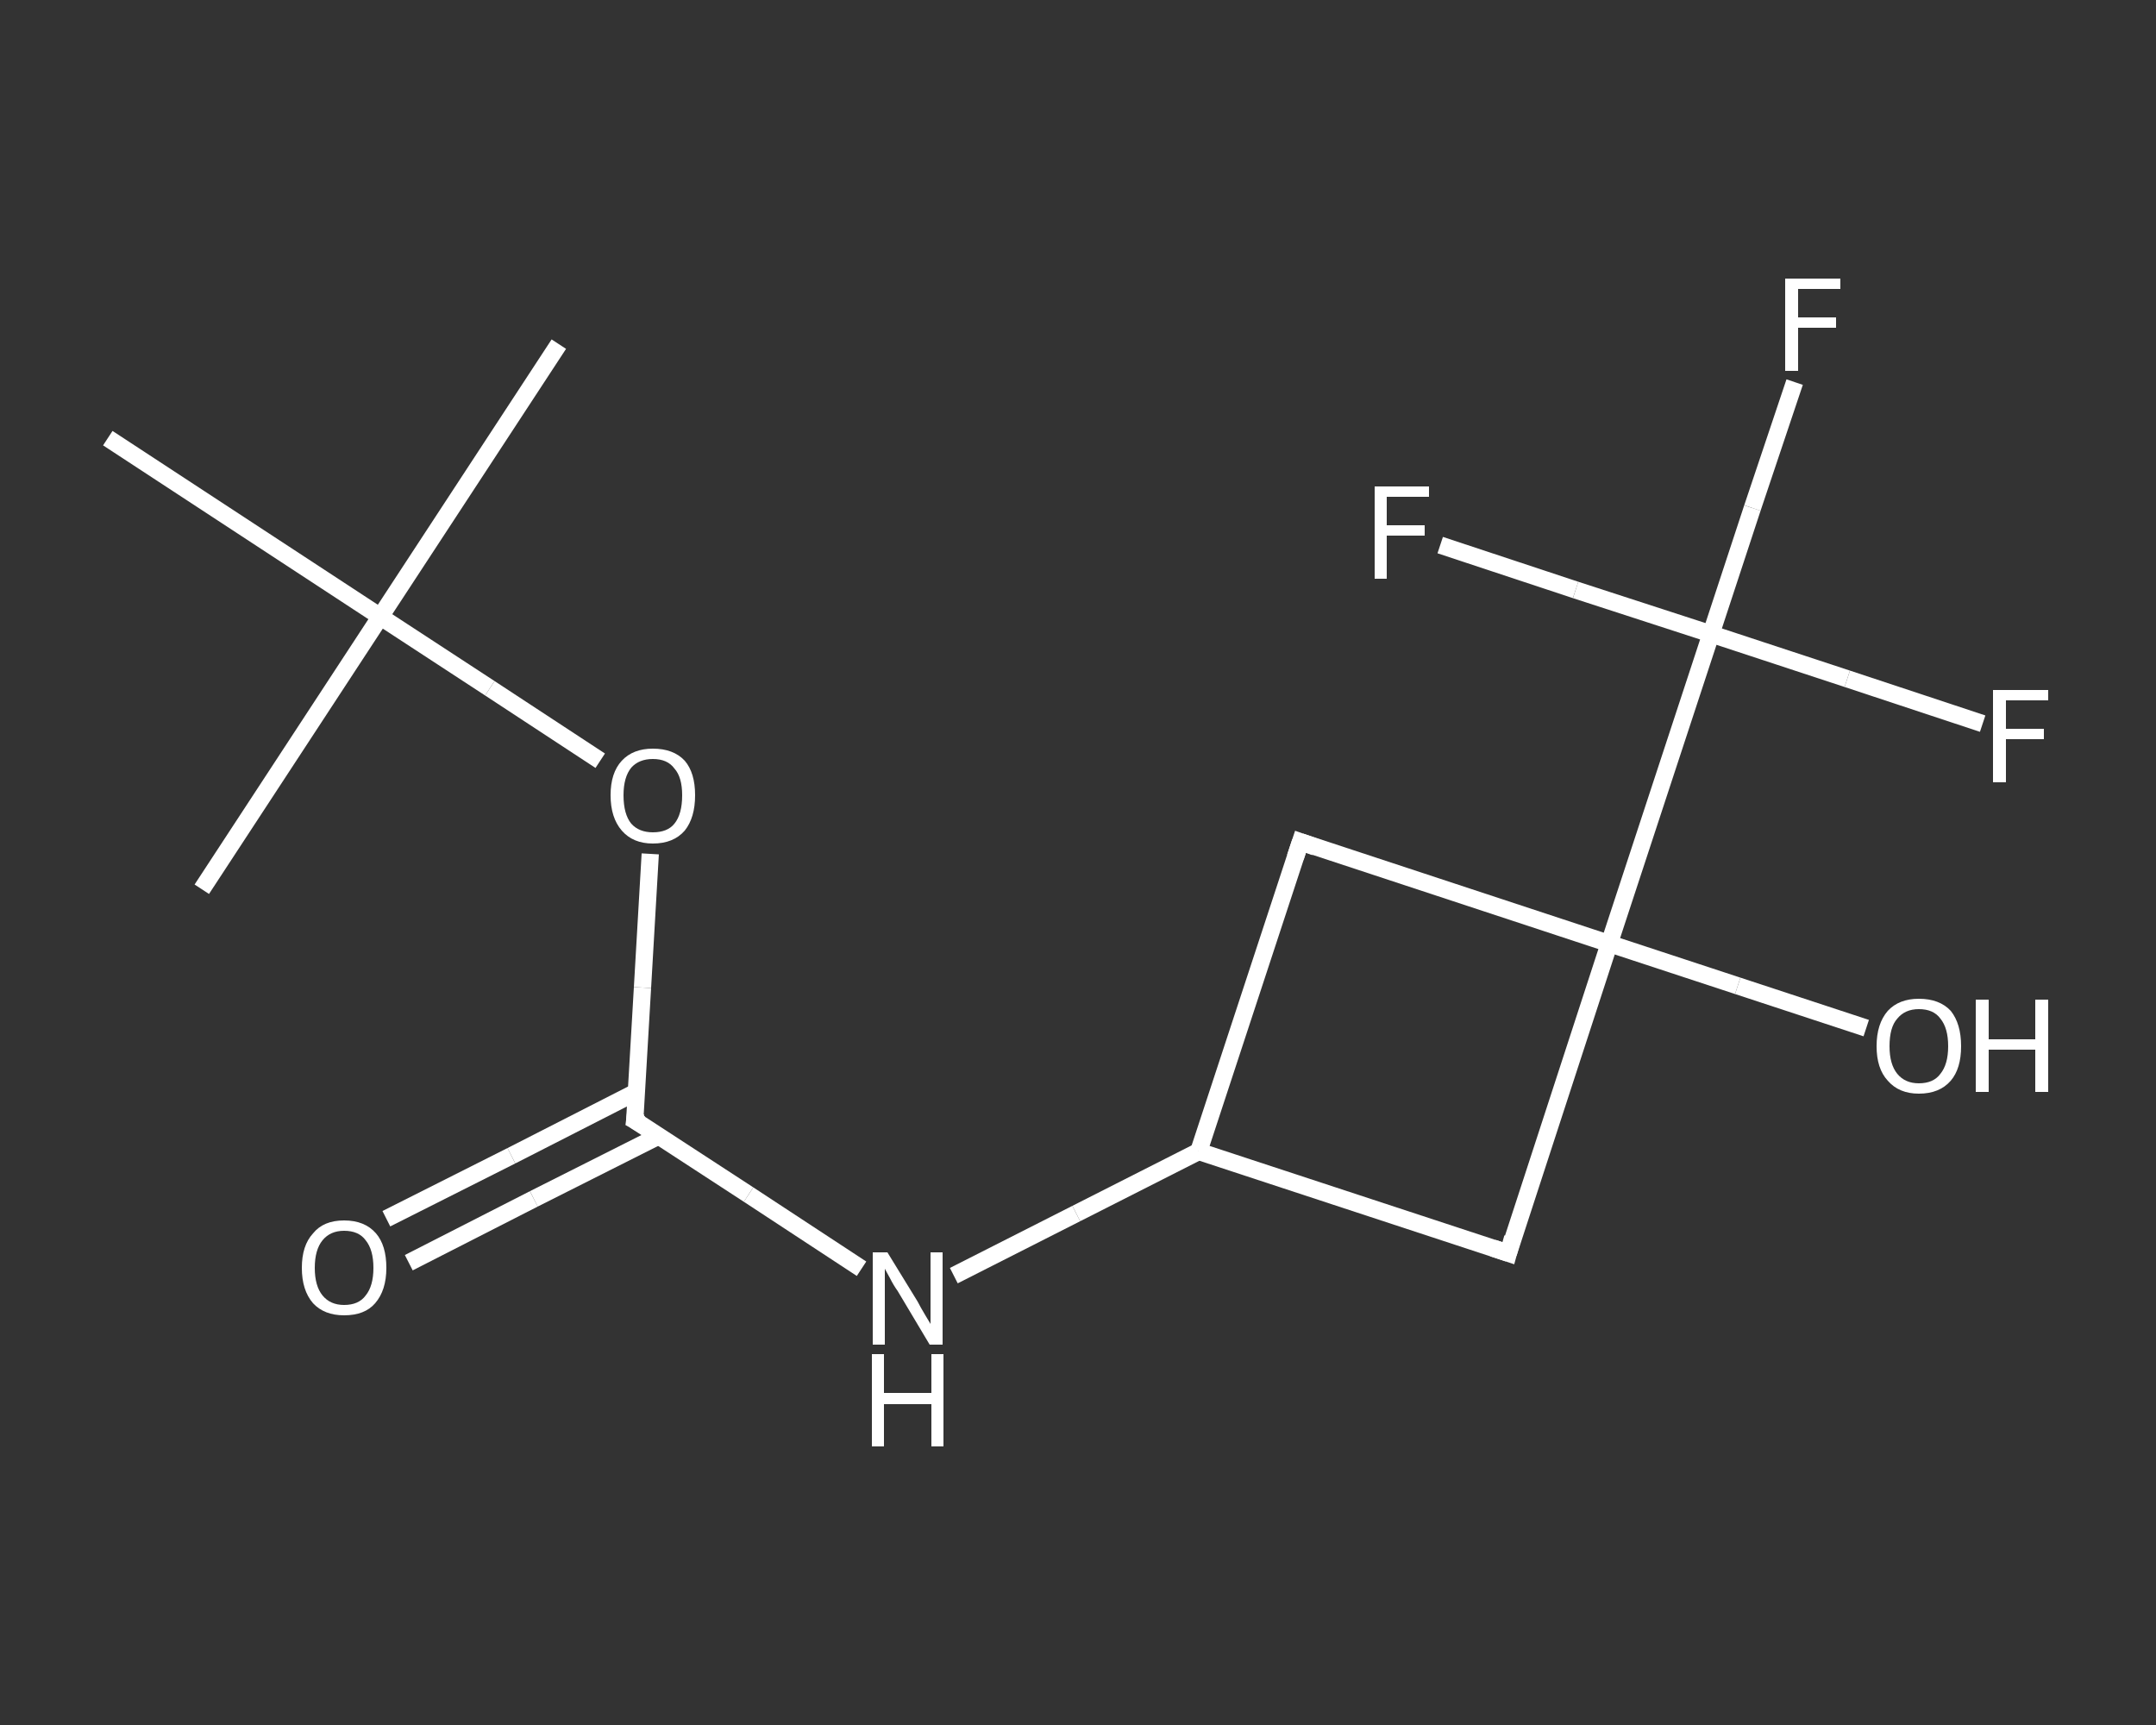 <?xml version='1.0' encoding='iso-8859-1'?>
<svg version='1.1' baseProfile='full'
              xmlns='http://www.w3.org/2000/svg'
                      xmlns:rdkit='http://www.rdkit.org/xml'
                      xmlns:xlink='http://www.w3.org/1999/xlink'
                  xml:space='preserve'
width='250px' height='200px' viewBox='0 0 250 200'>
<rect x="0" y="0" width="250" height="200" fill="#333333" stroke="none"/>
<!-- END OF HEADER -->
<rect style='opacity:1.0;fill:transparent;stroke:none' width='250.0' height='200.0' x='0.0' y='0.0'> </rect>
<path class='bond-0 atom-0 atom-1' d='M 64.8,39.9 L 44.1,71.5' style='fill:none;fill-rule:evenodd;stroke:#FFFFFF;stroke-width:2.0px;stroke-linecap:butt;stroke-linejoin:miter;stroke-opacity:1' />
<path class='bond-1 atom-1 atom-2' d='M 44.1,71.5 L 23.4,103.1' style='fill:none;fill-rule:evenodd;stroke:#FFFFFF;stroke-width:2.0px;stroke-linecap:butt;stroke-linejoin:miter;stroke-opacity:1' />
<path class='bond-2 atom-1 atom-3' d='M 44.1,71.5 L 12.5,50.8' style='fill:none;fill-rule:evenodd;stroke:#FFFFFF;stroke-width:2.0px;stroke-linecap:butt;stroke-linejoin:miter;stroke-opacity:1' />
<path class='bond-3 atom-1 atom-4' d='M 44.1,71.5 L 56.8,79.8' style='fill:none;fill-rule:evenodd;stroke:#FFFFFF;stroke-width:2.0px;stroke-linecap:butt;stroke-linejoin:miter;stroke-opacity:1' />
<path class='bond-3 atom-1 atom-4' d='M 56.8,79.8 L 69.6,88.2' style='fill:none;fill-rule:evenodd;stroke:#FFFFFF;stroke-width:2.0px;stroke-linecap:butt;stroke-linejoin:miter;stroke-opacity:1' />
<path class='bond-4 atom-4 atom-5' d='M 75.4,99.0 L 74.5,114.5' style='fill:none;fill-rule:evenodd;stroke:#FFFFFF;stroke-width:2.0px;stroke-linecap:butt;stroke-linejoin:miter;stroke-opacity:1' />
<path class='bond-4 atom-4 atom-5' d='M 74.5,114.5 L 73.6,129.9' style='fill:none;fill-rule:evenodd;stroke:#FFFFFF;stroke-width:2.0px;stroke-linecap:butt;stroke-linejoin:miter;stroke-opacity:1' />
<path class='bond-5 atom-5 atom-6' d='M 73.8,126.6 L 59.3,134.0' style='fill:none;fill-rule:evenodd;stroke:#FFFFFF;stroke-width:2.0px;stroke-linecap:butt;stroke-linejoin:miter;stroke-opacity:1' />
<path class='bond-5 atom-5 atom-6' d='M 59.3,134.0 L 44.8,141.3' style='fill:none;fill-rule:evenodd;stroke:#FFFFFF;stroke-width:2.0px;stroke-linecap:butt;stroke-linejoin:miter;stroke-opacity:1' />
<path class='bond-5 atom-5 atom-6' d='M 76.4,131.7 L 61.9,139.0' style='fill:none;fill-rule:evenodd;stroke:#FFFFFF;stroke-width:2.0px;stroke-linecap:butt;stroke-linejoin:miter;stroke-opacity:1' />
<path class='bond-5 atom-5 atom-6' d='M 61.9,139.0 L 47.4,146.4' style='fill:none;fill-rule:evenodd;stroke:#FFFFFF;stroke-width:2.0px;stroke-linecap:butt;stroke-linejoin:miter;stroke-opacity:1' />
<path class='bond-6 atom-5 atom-7' d='M 73.6,129.9 L 86.8,138.5' style='fill:none;fill-rule:evenodd;stroke:#FFFFFF;stroke-width:2.0px;stroke-linecap:butt;stroke-linejoin:miter;stroke-opacity:1' />
<path class='bond-6 atom-5 atom-7' d='M 86.8,138.5 L 99.9,147.1' style='fill:none;fill-rule:evenodd;stroke:#FFFFFF;stroke-width:2.0px;stroke-linecap:butt;stroke-linejoin:miter;stroke-opacity:1' />
<path class='bond-7 atom-7 atom-8' d='M 110.6,147.9 L 124.8,140.7' style='fill:none;fill-rule:evenodd;stroke:#FFFFFF;stroke-width:2.0px;stroke-linecap:butt;stroke-linejoin:miter;stroke-opacity:1' />
<path class='bond-7 atom-7 atom-8' d='M 124.8,140.7 L 139.0,133.5' style='fill:none;fill-rule:evenodd;stroke:#FFFFFF;stroke-width:2.0px;stroke-linecap:butt;stroke-linejoin:miter;stroke-opacity:1' />
<path class='bond-8 atom-8 atom-9' d='M 139.0,133.5 L 150.8,97.6' style='fill:none;fill-rule:evenodd;stroke:#FFFFFF;stroke-width:2.0px;stroke-linecap:butt;stroke-linejoin:miter;stroke-opacity:1' />
<path class='bond-9 atom-9 atom-10' d='M 150.8,97.6 L 186.6,109.4' style='fill:none;fill-rule:evenodd;stroke:#FFFFFF;stroke-width:2.0px;stroke-linecap:butt;stroke-linejoin:miter;stroke-opacity:1' />
<path class='bond-10 atom-10 atom-11' d='M 186.6,109.4 L 201.5,114.3' style='fill:none;fill-rule:evenodd;stroke:#FFFFFF;stroke-width:2.0px;stroke-linecap:butt;stroke-linejoin:miter;stroke-opacity:1' />
<path class='bond-10 atom-10 atom-11' d='M 201.5,114.3 L 216.4,119.2' style='fill:none;fill-rule:evenodd;stroke:#FFFFFF;stroke-width:2.0px;stroke-linecap:butt;stroke-linejoin:miter;stroke-opacity:1' />
<path class='bond-11 atom-10 atom-12' d='M 186.6,109.4 L 198.4,73.5' style='fill:none;fill-rule:evenodd;stroke:#FFFFFF;stroke-width:2.0px;stroke-linecap:butt;stroke-linejoin:miter;stroke-opacity:1' />
<path class='bond-12 atom-12 atom-13' d='M 198.4,73.5 L 203.2,58.9' style='fill:none;fill-rule:evenodd;stroke:#FFFFFF;stroke-width:2.0px;stroke-linecap:butt;stroke-linejoin:miter;stroke-opacity:1' />
<path class='bond-12 atom-12 atom-13' d='M 203.2,58.9 L 208.1,44.3' style='fill:none;fill-rule:evenodd;stroke:#FFFFFF;stroke-width:2.0px;stroke-linecap:butt;stroke-linejoin:miter;stroke-opacity:1' />
<path class='bond-13 atom-12 atom-14' d='M 198.4,73.5 L 214.2,78.7' style='fill:none;fill-rule:evenodd;stroke:#FFFFFF;stroke-width:2.0px;stroke-linecap:butt;stroke-linejoin:miter;stroke-opacity:1' />
<path class='bond-13 atom-12 atom-14' d='M 214.2,78.7 L 229.9,83.9' style='fill:none;fill-rule:evenodd;stroke:#FFFFFF;stroke-width:2.0px;stroke-linecap:butt;stroke-linejoin:miter;stroke-opacity:1' />
<path class='bond-14 atom-12 atom-15' d='M 198.4,73.5 L 182.7,68.4' style='fill:none;fill-rule:evenodd;stroke:#FFFFFF;stroke-width:2.0px;stroke-linecap:butt;stroke-linejoin:miter;stroke-opacity:1' />
<path class='bond-14 atom-12 atom-15' d='M 182.7,68.4 L 167.0,63.2' style='fill:none;fill-rule:evenodd;stroke:#FFFFFF;stroke-width:2.0px;stroke-linecap:butt;stroke-linejoin:miter;stroke-opacity:1' />
<path class='bond-15 atom-10 atom-16' d='M 186.6,109.4 L 174.9,145.3' style='fill:none;fill-rule:evenodd;stroke:#FFFFFF;stroke-width:2.0px;stroke-linecap:butt;stroke-linejoin:miter;stroke-opacity:1' />
<path class='bond-16 atom-16 atom-8' d='M 174.9,145.3 L 139.0,133.5' style='fill:none;fill-rule:evenodd;stroke:#FFFFFF;stroke-width:2.0px;stroke-linecap:butt;stroke-linejoin:miter;stroke-opacity:1' />
<path d='M 73.7,129.1 L 73.6,129.9 L 74.3,130.3' style='fill:none;stroke:#FFFFFF;stroke-width:2.0px;stroke-linecap:butt;stroke-linejoin:miter;stroke-opacity:1;' />
<path d='M 150.2,99.4 L 150.8,97.6 L 152.5,98.2' style='fill:none;stroke:#FFFFFF;stroke-width:2.0px;stroke-linecap:butt;stroke-linejoin:miter;stroke-opacity:1;' />
<path d='M 175.4,143.5 L 174.9,145.3 L 173.1,144.7' style='fill:none;stroke:#FFFFFF;stroke-width:2.0px;stroke-linecap:butt;stroke-linejoin:miter;stroke-opacity:1;' />
<path class='atom-4' d='M 70.8 92.2
Q 70.8 89.6, 72.1 88.2
Q 73.4 86.8, 75.7 86.8
Q 78.1 86.8, 79.4 88.2
Q 80.6 89.6, 80.6 92.2
Q 80.6 94.8, 79.4 96.3
Q 78.1 97.8, 75.7 97.8
Q 73.4 97.8, 72.1 96.3
Q 70.8 94.8, 70.8 92.2
M 75.7 96.5
Q 77.4 96.5, 78.2 95.5
Q 79.1 94.4, 79.1 92.2
Q 79.1 90.1, 78.2 89.1
Q 77.4 88.0, 75.7 88.0
Q 74.1 88.0, 73.2 89.0
Q 72.3 90.1, 72.3 92.2
Q 72.3 94.4, 73.2 95.5
Q 74.1 96.5, 75.7 96.5
' fill='#FFFFFF'/>
<path class='atom-6' d='M 35.0 147.0
Q 35.0 144.4, 36.3 143.0
Q 37.5 141.5, 39.9 141.5
Q 42.3 141.5, 43.6 143.0
Q 44.8 144.4, 44.8 147.0
Q 44.8 149.6, 43.5 151.1
Q 42.3 152.5, 39.9 152.5
Q 37.6 152.5, 36.3 151.1
Q 35.0 149.6, 35.0 147.0
M 39.9 151.3
Q 41.6 151.3, 42.4 150.2
Q 43.3 149.1, 43.3 147.0
Q 43.3 144.9, 42.4 143.8
Q 41.6 142.7, 39.9 142.7
Q 38.3 142.7, 37.4 143.8
Q 36.5 144.9, 36.5 147.0
Q 36.5 149.1, 37.4 150.2
Q 38.3 151.3, 39.9 151.3
' fill='#FFFFFF'/>
<path class='atom-7' d='M 102.9 145.2
L 106.4 150.9
Q 106.7 151.5, 107.3 152.5
Q 107.9 153.5, 107.9 153.5
L 107.9 145.2
L 109.3 145.2
L 109.3 155.9
L 107.8 155.9
L 104.1 149.7
Q 103.6 149.0, 103.2 148.2
Q 102.7 147.3, 102.6 147.1
L 102.6 155.9
L 101.2 155.9
L 101.2 145.2
L 102.9 145.2
' fill='#FFFFFF'/>
<path class='atom-7' d='M 101.1 157.0
L 102.5 157.0
L 102.5 161.5
L 108.0 161.5
L 108.0 157.0
L 109.4 157.0
L 109.4 167.7
L 108.0 167.7
L 108.0 162.8
L 102.5 162.8
L 102.5 167.7
L 101.1 167.7
L 101.1 157.0
' fill='#FFFFFF'/>
<path class='atom-11' d='M 217.6 121.3
Q 217.6 118.7, 218.9 117.2
Q 220.2 115.8, 222.5 115.8
Q 224.9 115.8, 226.2 117.2
Q 227.4 118.7, 227.4 121.3
Q 227.4 123.9, 226.2 125.3
Q 224.9 126.8, 222.5 126.8
Q 220.2 126.8, 218.9 125.3
Q 217.6 123.9, 217.6 121.3
M 222.5 125.6
Q 224.2 125.6, 225.0 124.5
Q 225.9 123.4, 225.9 121.3
Q 225.9 119.2, 225.0 118.1
Q 224.2 117.0, 222.5 117.0
Q 220.9 117.0, 220.0 118.1
Q 219.1 119.1, 219.1 121.3
Q 219.1 123.4, 220.0 124.5
Q 220.9 125.6, 222.5 125.6
' fill='#FFFFFF'/>
<path class='atom-11' d='M 229.1 115.9
L 230.6 115.9
L 230.6 120.5
L 236.0 120.5
L 236.0 115.9
L 237.5 115.9
L 237.5 126.6
L 236.0 126.6
L 236.0 121.7
L 230.6 121.7
L 230.6 126.6
L 229.1 126.6
L 229.1 115.9
' fill='#FFFFFF'/>
<path class='atom-13' d='M 207.0 32.3
L 213.4 32.3
L 213.4 33.5
L 208.5 33.5
L 208.5 36.8
L 212.9 36.8
L 212.9 38.0
L 208.5 38.0
L 208.5 43.0
L 207.0 43.0
L 207.0 32.3
' fill='#FFFFFF'/>
<path class='atom-14' d='M 231.1 80.0
L 237.5 80.0
L 237.5 81.2
L 232.6 81.2
L 232.6 84.5
L 237.0 84.5
L 237.0 85.7
L 232.6 85.7
L 232.6 90.7
L 231.1 90.7
L 231.1 80.0
' fill='#FFFFFF'/>
<path class='atom-15' d='M 159.4 56.4
L 165.7 56.4
L 165.7 57.6
L 160.8 57.6
L 160.8 60.9
L 165.2 60.9
L 165.2 62.1
L 160.8 62.1
L 160.8 67.1
L 159.4 67.1
L 159.4 56.4
' fill='#FFFFFF'/>
</svg>
